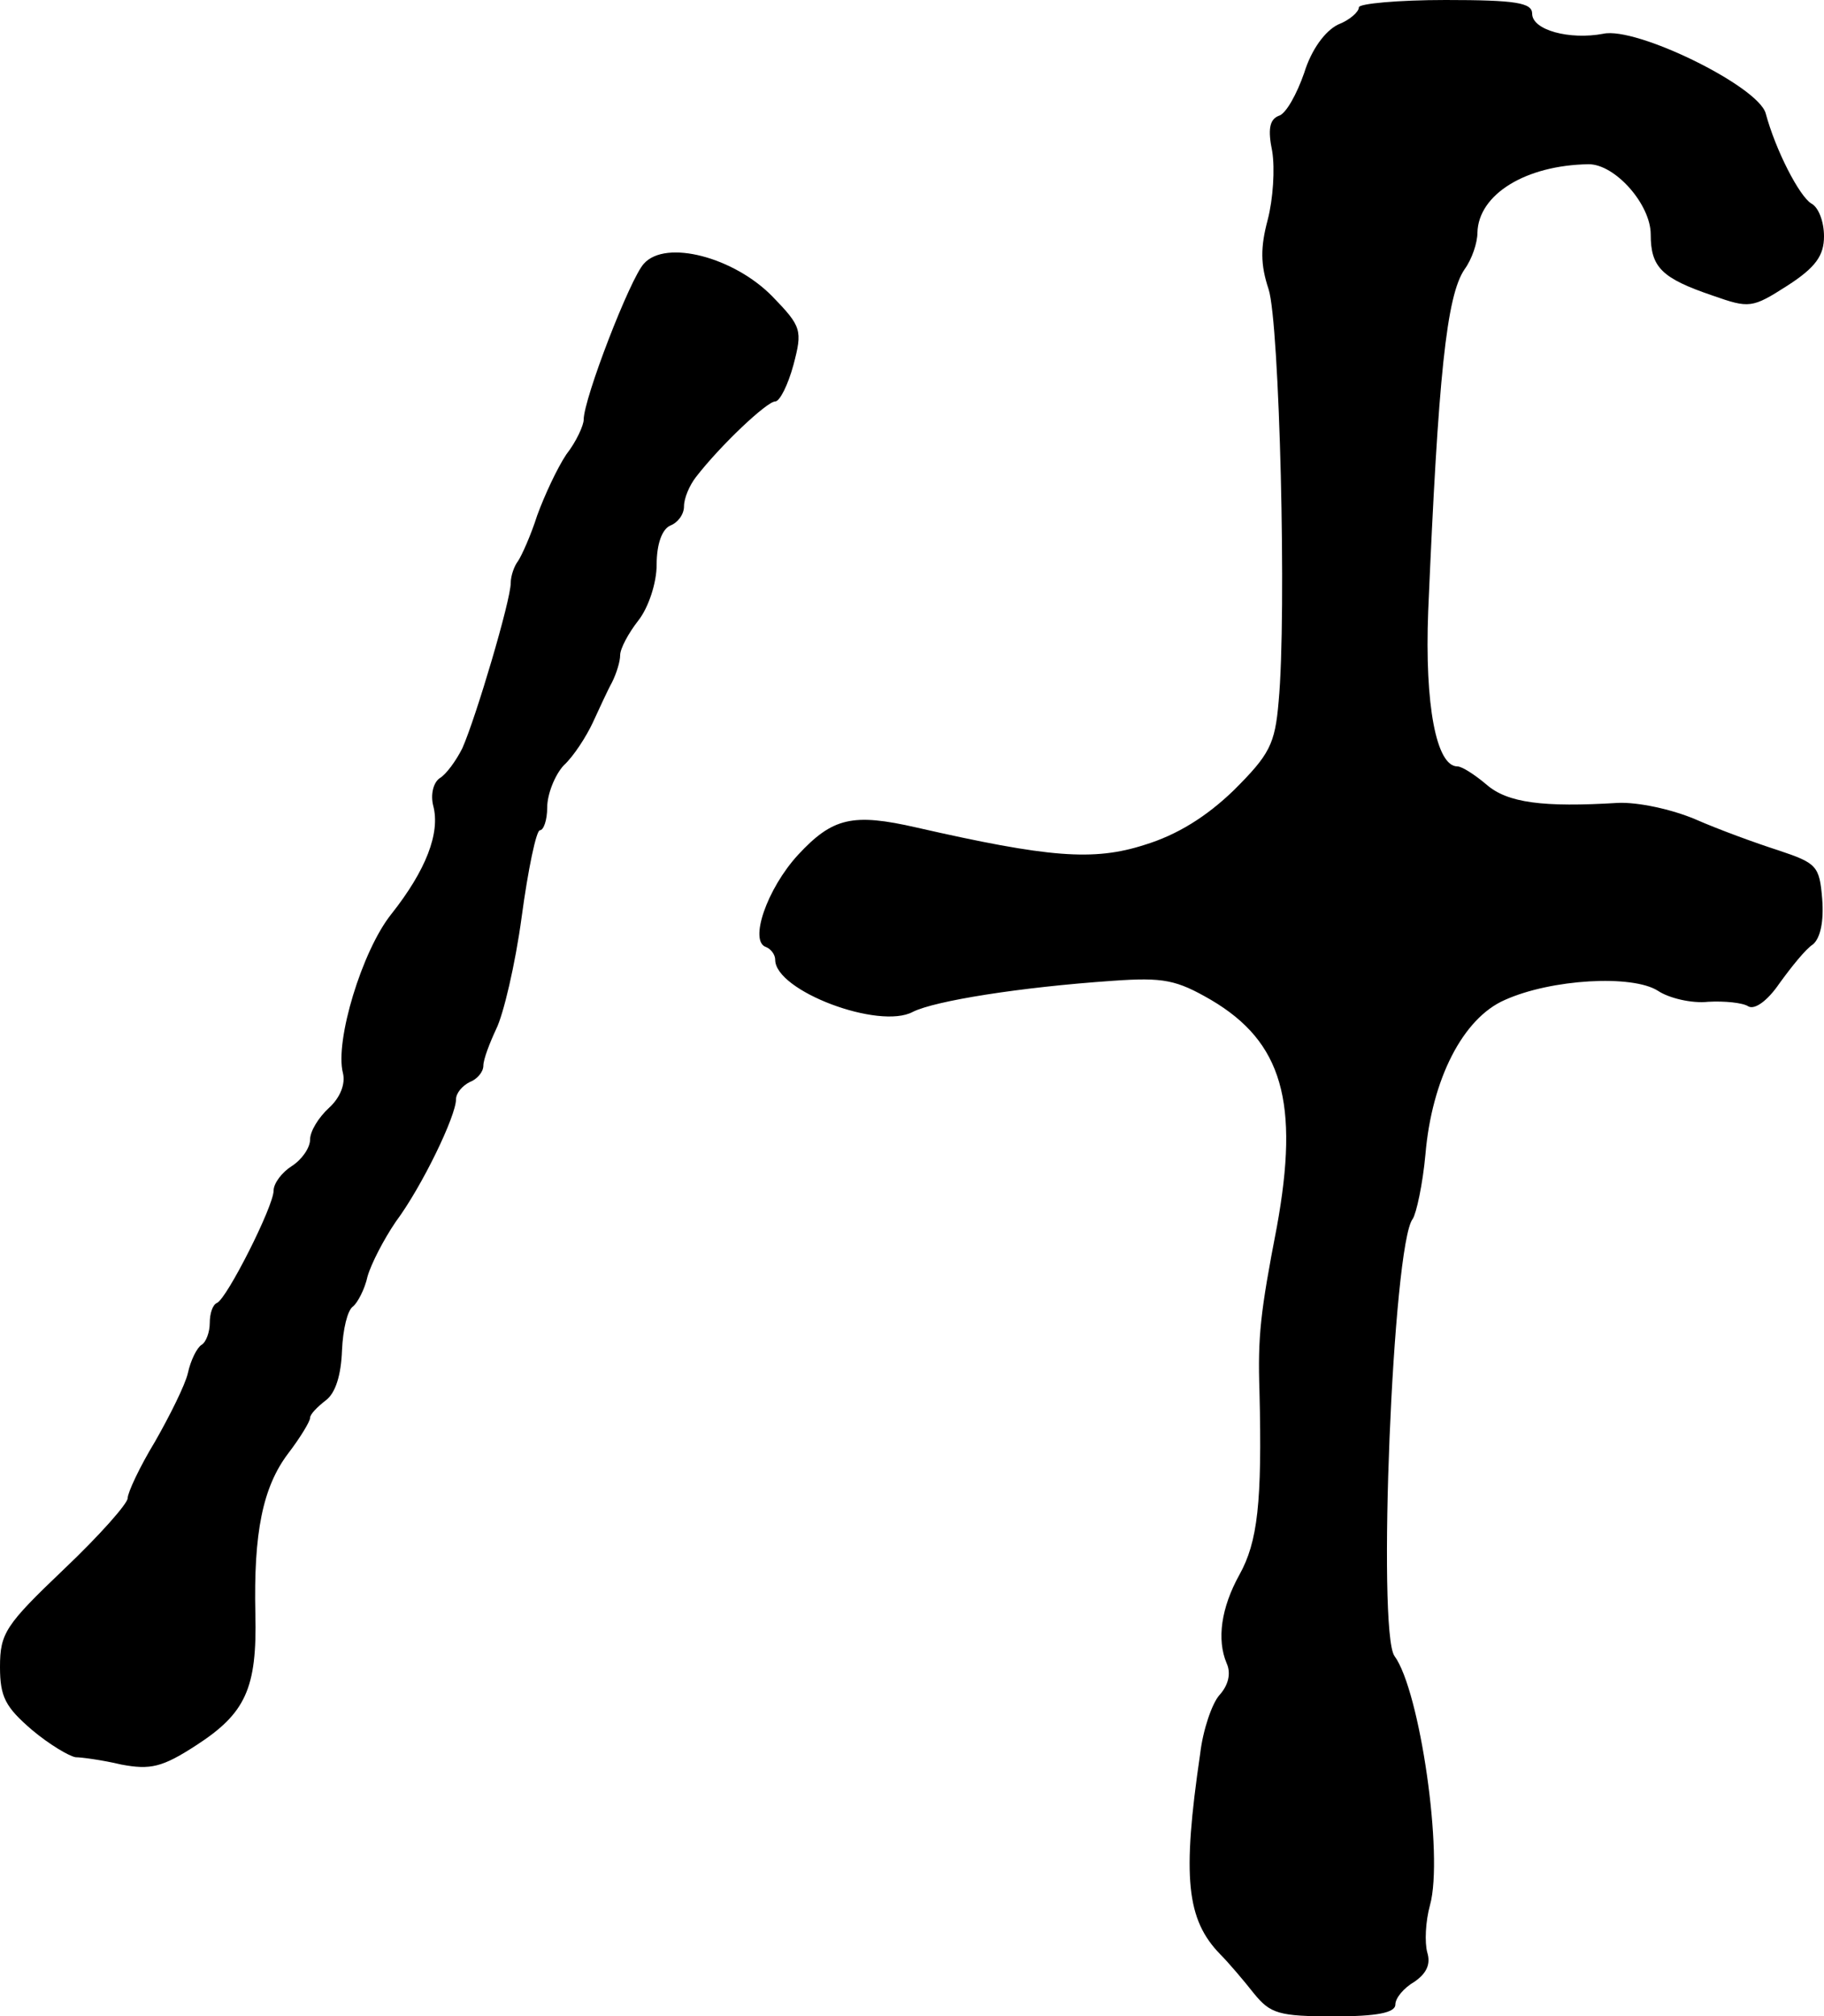 <?xml version="1.0" standalone="no"?>
<!DOCTYPE svg PUBLIC "-//W3C//DTD SVG 20010904//EN"
 "http://www.w3.org/TR/2001/REC-SVG-20010904/DTD/svg10.dtd">
<svg version="1.0" xmlns="http://www.w3.org/2000/svg"
 width="200pt" height="221pt" viewBox="0 0 200 221"
 preserveAspectRatio="xMidYMid meet">
<g transform="translate(0,221) scale(0.1,-0.1)"
fill="#000000" stroke="none">
<path d="M1490 2202 c0 -5 -10 -14 -23 -19 -14 -7 -29 -27 -37 -53 -8 -23 -20
-45 -28 -47 -10 -4 -12 -15 -7 -39 3 -19 1 -52 -5 -75 -8 -30 -8 -49 1 -76 12
-37 20 -356 11 -452 -4 -47 -10 -58 -49 -97 -30 -29 -62 -49 -98 -60 -56 -18
-105 -14 -250 19 -70 16 -92 11 -130 -30 -34 -37 -54 -95 -35 -101 5 -2 10 -8
10 -14 0 -34 114 -77 151 -57 24 12 117 27 219 34 56 4 70 1 108 -21 78 -46
97 -112 72 -249 -18 -93 -21 -120 -19 -180 3 -122 -2 -165 -22 -201 -20 -36
-25 -71 -14 -97 5 -11 2 -24 -8 -35 -8 -9 -18 -38 -21 -64 -20 -136 -15 -182
22 -220 9 -9 26 -29 37 -43 18 -22 27 -25 88 -25 47 0 67 4 67 13 0 7 9 18 21
25 13 9 18 19 14 32 -3 11 -2 34 3 52 15 54 -11 235 -39 273 -19 27 -2 451 20
479 4 6 11 38 14 71 7 82 41 149 87 169 51 23 140 28 168 10 12 -8 37 -14 55
-12 18 1 38 -1 44 -5 7 -4 21 6 34 25 13 18 29 38 37 43 8 7 12 25 10 50 -3
36 -6 39 -48 53 -25 8 -66 23 -91 34 -26 11 -63 19 -85 18 -82 -5 -121 0 -144
20 -13 11 -27 20 -32 20 -23 0 -36 67 -32 170 11 258 20 346 40 375 8 11 14
29 14 40 1 42 53 74 122 75 29 0 68 -44 68 -77 0 -36 12 -48 68 -67 40 -14 43
-14 82 11 31 20 40 33 40 54 0 16 -6 32 -14 36 -13 8 -39 58 -50 99 -9 30
-142 95 -178 87 -37 -7 -78 4 -78 22 0 12 -18 15 -95 15 -52 0 -95 -4 -95 -8z"/>
<path d="M706 1921 c-15 -16 -66 -148 -66 -171 0 -6 -8 -24 -19 -38 -10 -15
-24 -45 -32 -67 -7 -22 -17 -44 -21 -50 -4 -5 -8 -16 -8 -24 0 -19 -38 -147
-53 -181 -7 -14 -18 -29 -25 -33 -7 -5 -10 -18 -7 -30 8 -30 -8 -71 -46 -119
-32 -40 -62 -139 -53 -174 3 -12 -3 -27 -15 -38 -12 -11 -21 -26 -21 -35 0 -9
-9 -22 -20 -29 -11 -7 -20 -19 -20 -27 0 -17 -51 -118 -62 -123 -5 -2 -8 -12
-8 -22 0 -10 -4 -21 -9 -24 -5 -3 -12 -17 -15 -31 -3 -13 -20 -47 -36 -75 -17
-28 -30 -56 -30 -62 0 -6 -31 -41 -70 -78 -64 -61 -70 -70 -70 -107 0 -33 6
-44 35 -69 19 -16 41 -29 48 -30 6 0 29 -3 50 -8 32 -6 45 -3 82 21 54 35 67
62 65 144 -2 89 8 139 36 176 13 17 24 35 24 39 0 4 8 12 17 19 11 8 17 28 18
55 1 23 6 44 12 48 5 4 13 19 16 33 4 14 18 41 31 60 29 39 66 116 66 134 0 7
7 15 15 19 8 3 15 11 15 18 0 7 7 25 14 40 8 16 21 71 28 123 7 52 16 95 20
95 4 0 8 11 8 25 0 14 8 35 18 46 11 10 25 32 32 47 7 15 16 35 21 44 5 10 9
23 9 30 0 7 9 24 20 38 11 14 20 41 20 61 0 23 6 39 15 43 8 3 15 12 15 21 0
9 6 23 13 32 27 35 78 83 87 83 5 0 14 18 20 40 10 38 9 42 -23 75 -42 43
-117 63 -141 36z"/>
</g>
</svg>
